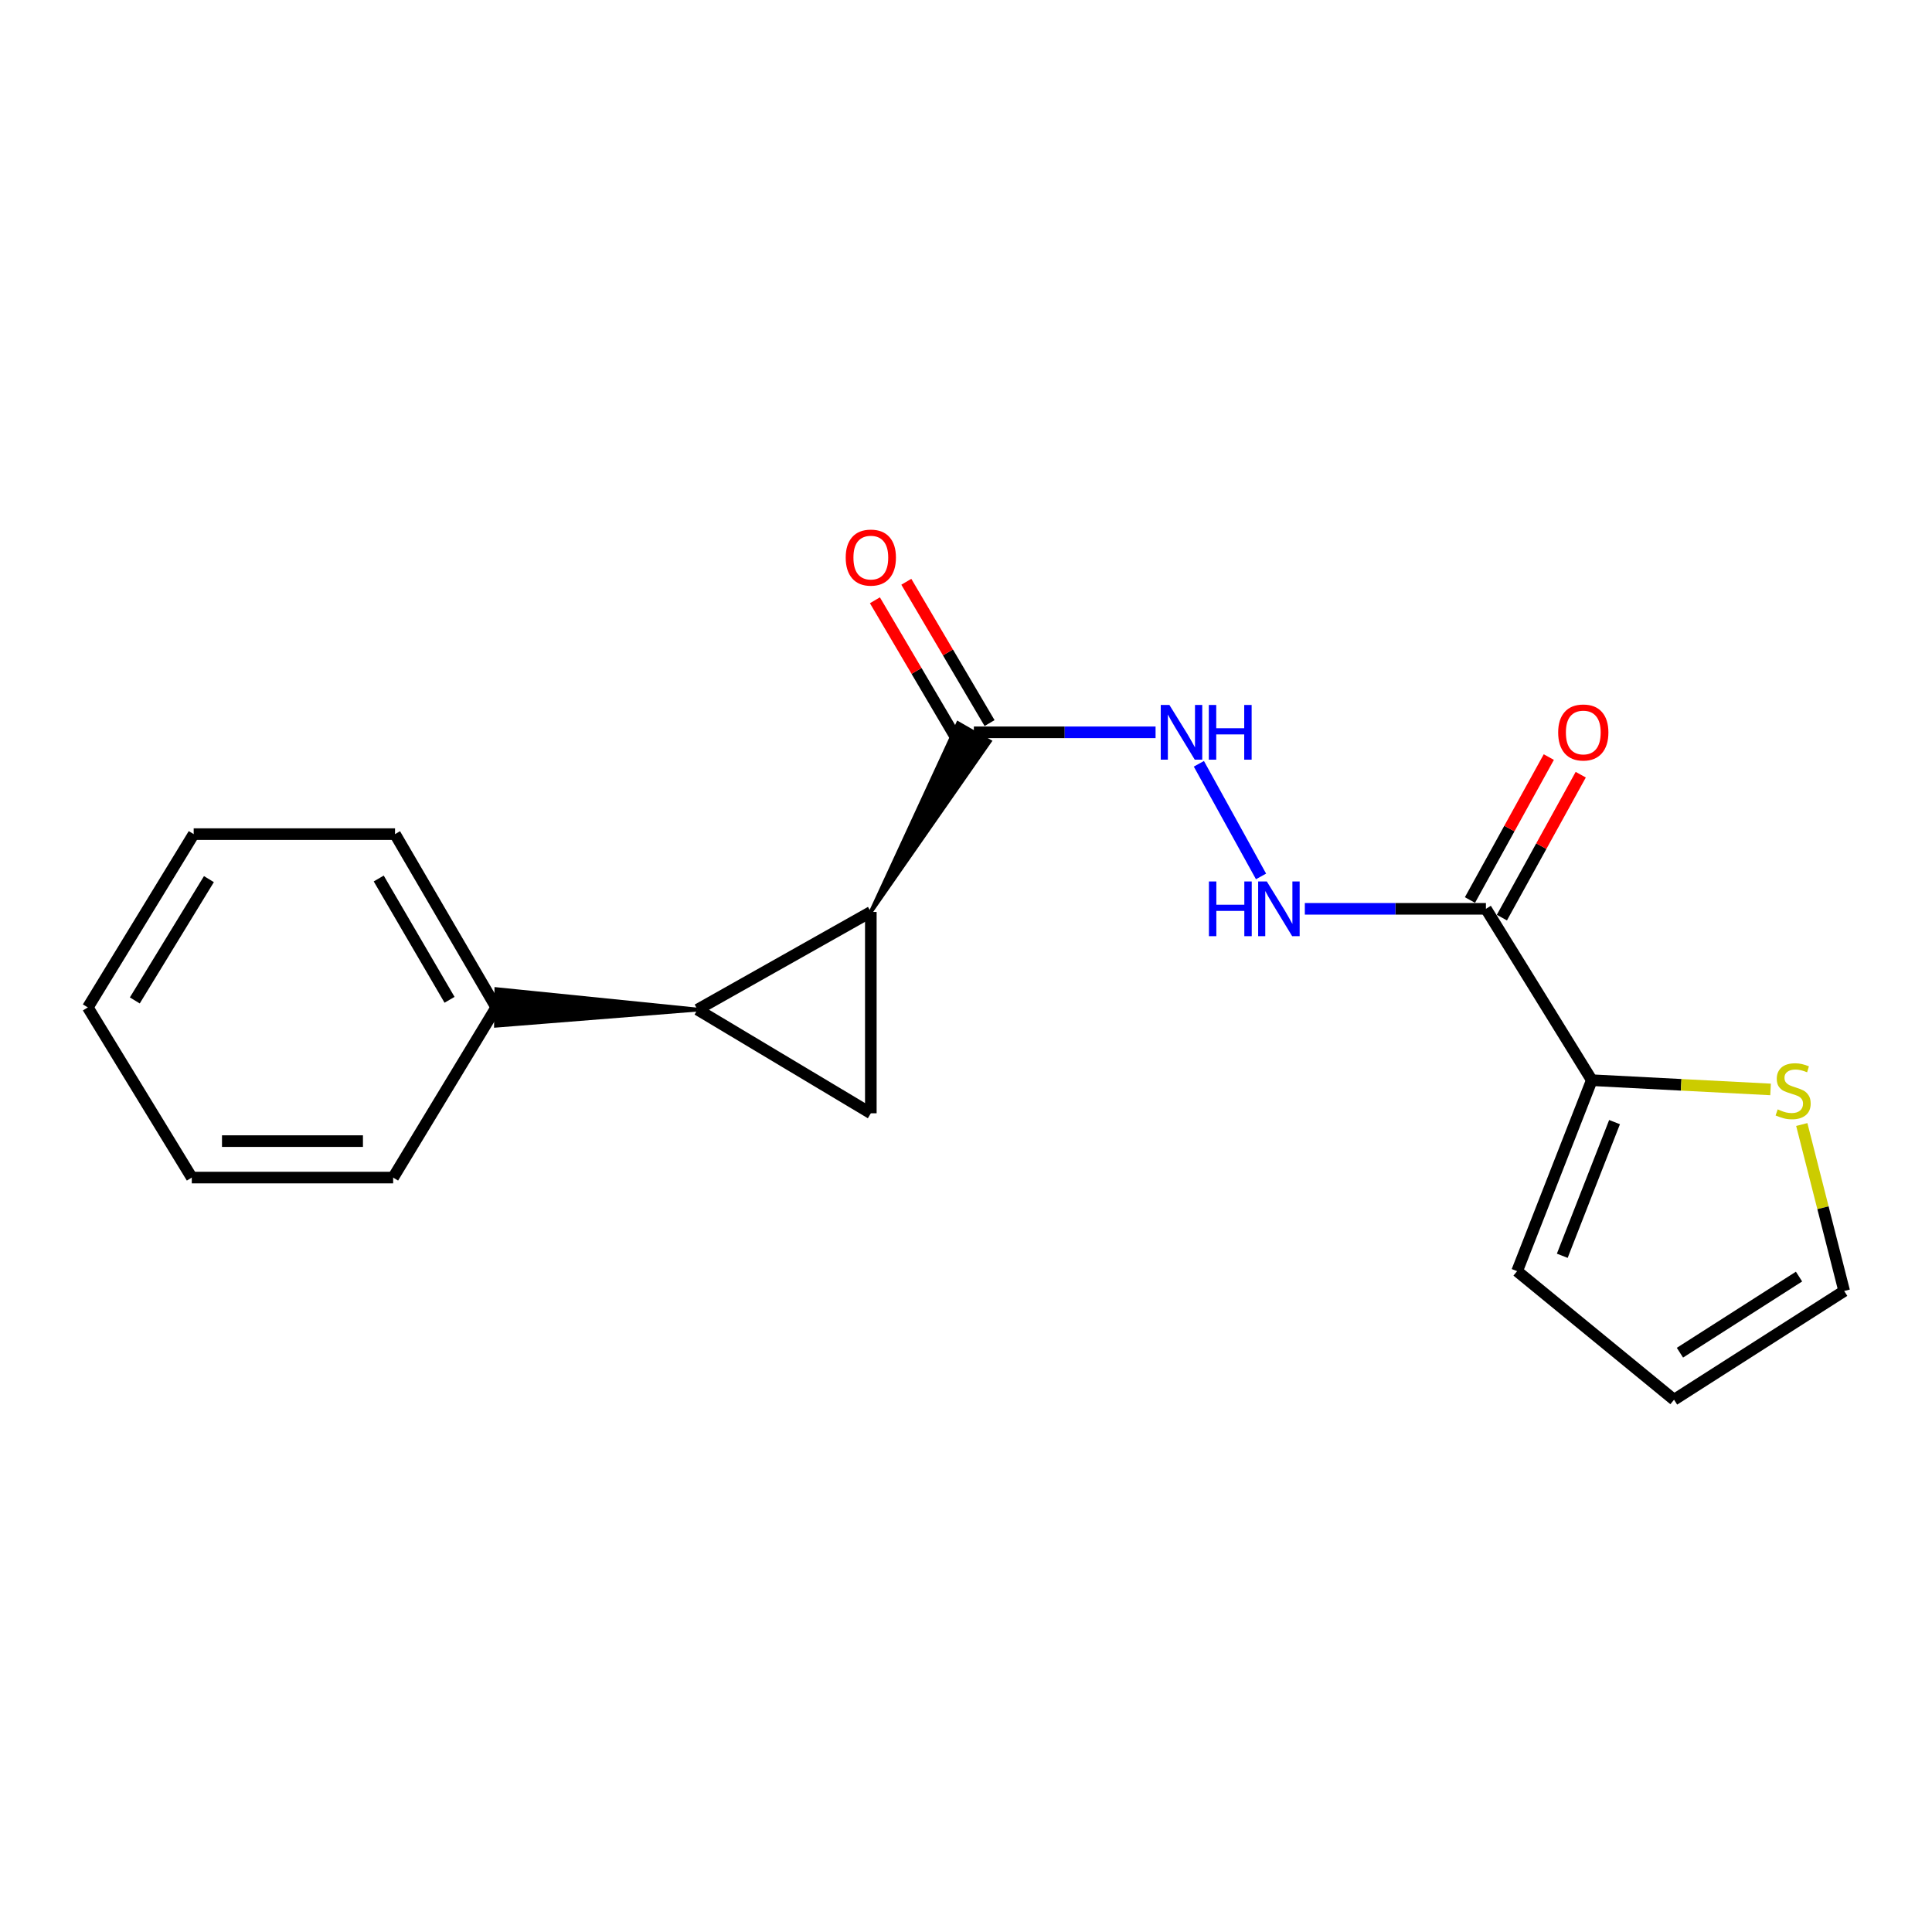 <?xml version='1.0' encoding='iso-8859-1'?>
<svg version='1.1' baseProfile='full'
              xmlns='http://www.w3.org/2000/svg'
                      xmlns:rdkit='http://www.rdkit.org/xml'
                      xmlns:xlink='http://www.w3.org/1999/xlink'
                  xml:space='preserve'
width='1000px' height='1000px' viewBox='0 0 1000 1000'>
<!-- END OF HEADER -->
<rect style='opacity:1.0;fill:#FFFFFF;stroke:none' width='1000' height='1000' x='0' y='0'> </rect>
<path class='bond-0' d='M 450.738,472.018 L 361.041,522.57' style='fill:none;fill-rule:evenodd;stroke:#000000;stroke-width:6px;stroke-linecap:butt;stroke-linejoin:miter;stroke-opacity:1' />
<path class='bond-1' d='M 450.738,472.018 L 450.738,576.235' style='fill:none;fill-rule:evenodd;stroke:#000000;stroke-width:6px;stroke-linecap:butt;stroke-linejoin:miter;stroke-opacity:1' />
<path class='bond-3' d='M 450.738,472.018 L 512.252,383.745 L 495.883,374.355 Z' style='fill:#000000;fill-rule:evenodd;fill-opacity:1;stroke:#000000;stroke-width:2px;stroke-linecap:butt;stroke-linejoin:miter;stroke-opacity:1;' />
<path class='bond-8' d='M 361.041,522.57 L 256.937,512.003 L 256.732,530.872 Z' style='fill:#000000;fill-rule:evenodd;fill-opacity:1;stroke:#000000;stroke-width:2px;stroke-linecap:butt;stroke-linejoin:miter;stroke-opacity:1;' />
<path class='bond-19' d='M 361.041,522.57 L 450.738,576.235' style='fill:none;fill-rule:evenodd;stroke:#000000;stroke-width:6px;stroke-linecap:butt;stroke-linejoin:miter;stroke-opacity:1' />
<path class='bond-2' d='M 769.113,470.404 L 722.246,470.404' style='fill:none;fill-rule:evenodd;stroke:#000000;stroke-width:6px;stroke-linecap:butt;stroke-linejoin:miter;stroke-opacity:1' />
<path class='bond-2' d='M 722.246,470.404 L 675.379,470.404' style='fill:none;fill-rule:evenodd;stroke:#0000FF;stroke-width:6px;stroke-linecap:butt;stroke-linejoin:miter;stroke-opacity:1' />
<path class='bond-4' d='M 769.113,470.404 L 823.91,559.105' style='fill:none;fill-rule:evenodd;stroke:#000000;stroke-width:6px;stroke-linecap:butt;stroke-linejoin:miter;stroke-opacity:1' />
<path class='bond-9' d='M 777.374,474.961 L 797.781,437.969' style='fill:none;fill-rule:evenodd;stroke:#000000;stroke-width:6px;stroke-linecap:butt;stroke-linejoin:miter;stroke-opacity:1' />
<path class='bond-9' d='M 797.781,437.969 L 818.187,400.976' style='fill:none;fill-rule:evenodd;stroke:#FF0000;stroke-width:6px;stroke-linecap:butt;stroke-linejoin:miter;stroke-opacity:1' />
<path class='bond-9' d='M 760.851,465.846 L 781.258,428.854' style='fill:none;fill-rule:evenodd;stroke:#000000;stroke-width:6px;stroke-linecap:butt;stroke-linejoin:miter;stroke-opacity:1' />
<path class='bond-9' d='M 781.258,428.854 L 801.664,391.861' style='fill:none;fill-rule:evenodd;stroke:#FF0000;stroke-width:6px;stroke-linecap:butt;stroke-linejoin:miter;stroke-opacity:1' />
<path class='bond-6' d='M 504.068,379.05 L 551.093,379.05' style='fill:none;fill-rule:evenodd;stroke:#000000;stroke-width:6px;stroke-linecap:butt;stroke-linejoin:miter;stroke-opacity:1' />
<path class='bond-6' d='M 551.093,379.05 L 598.118,379.05' style='fill:none;fill-rule:evenodd;stroke:#0000FF;stroke-width:6px;stroke-linecap:butt;stroke-linejoin:miter;stroke-opacity:1' />
<path class='bond-12' d='M 512.197,374.261 L 490.653,337.692' style='fill:none;fill-rule:evenodd;stroke:#000000;stroke-width:6px;stroke-linecap:butt;stroke-linejoin:miter;stroke-opacity:1' />
<path class='bond-12' d='M 490.653,337.692 L 469.11,301.122' style='fill:none;fill-rule:evenodd;stroke:#FF0000;stroke-width:6px;stroke-linecap:butt;stroke-linejoin:miter;stroke-opacity:1' />
<path class='bond-12' d='M 495.938,383.839 L 474.395,347.27' style='fill:none;fill-rule:evenodd;stroke:#000000;stroke-width:6px;stroke-linecap:butt;stroke-linejoin:miter;stroke-opacity:1' />
<path class='bond-12' d='M 474.395,347.27 L 452.851,310.701' style='fill:none;fill-rule:evenodd;stroke:#FF0000;stroke-width:6px;stroke-linecap:butt;stroke-linejoin:miter;stroke-opacity:1' />
<path class='bond-7' d='M 823.91,559.105 L 870.174,561.497' style='fill:none;fill-rule:evenodd;stroke:#000000;stroke-width:6px;stroke-linecap:butt;stroke-linejoin:miter;stroke-opacity:1' />
<path class='bond-7' d='M 870.174,561.497 L 916.438,563.889' style='fill:none;fill-rule:evenodd;stroke:#CCCC00;stroke-width:6px;stroke-linecap:butt;stroke-linejoin:miter;stroke-opacity:1' />
<path class='bond-10' d='M 823.91,559.105 L 785.257,657.944' style='fill:none;fill-rule:evenodd;stroke:#000000;stroke-width:6px;stroke-linecap:butt;stroke-linejoin:miter;stroke-opacity:1' />
<path class='bond-10' d='M 835.686,580.804 L 808.629,649.991' style='fill:none;fill-rule:evenodd;stroke:#000000;stroke-width:6px;stroke-linecap:butt;stroke-linejoin:miter;stroke-opacity:1' />
<path class='bond-5' d='M 652.706,453.635 L 620.535,395.34' style='fill:none;fill-rule:evenodd;stroke:#0000FF;stroke-width:6px;stroke-linecap:butt;stroke-linejoin:miter;stroke-opacity:1' />
<path class='bond-11' d='M 932.598,582.049 L 943.572,625.134' style='fill:none;fill-rule:evenodd;stroke:#CCCC00;stroke-width:6px;stroke-linecap:butt;stroke-linejoin:miter;stroke-opacity:1' />
<path class='bond-11' d='M 943.572,625.134 L 954.545,668.218' style='fill:none;fill-rule:evenodd;stroke:#000000;stroke-width:6px;stroke-linecap:butt;stroke-linejoin:miter;stroke-opacity:1' />
<path class='bond-14' d='M 256.834,521.438 L 204.469,431.74' style='fill:none;fill-rule:evenodd;stroke:#000000;stroke-width:6px;stroke-linecap:butt;stroke-linejoin:miter;stroke-opacity:1' />
<path class='bond-14' d='M 232.683,517.497 L 196.027,454.709' style='fill:none;fill-rule:evenodd;stroke:#000000;stroke-width:6px;stroke-linecap:butt;stroke-linejoin:miter;stroke-opacity:1' />
<path class='bond-15' d='M 256.834,521.438 L 203.494,609.51' style='fill:none;fill-rule:evenodd;stroke:#000000;stroke-width:6px;stroke-linecap:butt;stroke-linejoin:miter;stroke-opacity:1' />
<path class='bond-13' d='M 785.257,657.944 L 866.484,724.493' style='fill:none;fill-rule:evenodd;stroke:#000000;stroke-width:6px;stroke-linecap:butt;stroke-linejoin:miter;stroke-opacity:1' />
<path class='bond-21' d='M 954.545,668.218 L 866.484,724.493' style='fill:none;fill-rule:evenodd;stroke:#000000;stroke-width:6px;stroke-linecap:butt;stroke-linejoin:miter;stroke-opacity:1' />
<path class='bond-21' d='M 931.175,660.758 L 869.532,700.151' style='fill:none;fill-rule:evenodd;stroke:#000000;stroke-width:6px;stroke-linecap:butt;stroke-linejoin:miter;stroke-opacity:1' />
<path class='bond-17' d='M 204.469,431.74 L 100.252,431.74' style='fill:none;fill-rule:evenodd;stroke:#000000;stroke-width:6px;stroke-linecap:butt;stroke-linejoin:miter;stroke-opacity:1' />
<path class='bond-16' d='M 203.494,609.51 L 99.267,609.51' style='fill:none;fill-rule:evenodd;stroke:#000000;stroke-width:6px;stroke-linecap:butt;stroke-linejoin:miter;stroke-opacity:1' />
<path class='bond-16' d='M 187.86,590.64 L 114.901,590.64' style='fill:none;fill-rule:evenodd;stroke:#000000;stroke-width:6px;stroke-linecap:butt;stroke-linejoin:miter;stroke-opacity:1' />
<path class='bond-18' d='M 99.267,609.51 L 45.455,521.438' style='fill:none;fill-rule:evenodd;stroke:#000000;stroke-width:6px;stroke-linecap:butt;stroke-linejoin:miter;stroke-opacity:1' />
<path class='bond-20' d='M 100.252,431.74 L 45.455,521.438' style='fill:none;fill-rule:evenodd;stroke:#000000;stroke-width:6px;stroke-linecap:butt;stroke-linejoin:miter;stroke-opacity:1' />
<path class='bond-20' d='M 108.136,455.033 L 69.777,517.821' style='fill:none;fill-rule:evenodd;stroke:#000000;stroke-width:6px;stroke-linecap:butt;stroke-linejoin:miter;stroke-opacity:1' />
<path  class='atom-6' d='M 625.74 456.244
L 629.58 456.244
L 629.58 468.284
L 644.06 468.284
L 644.06 456.244
L 647.9 456.244
L 647.9 484.564
L 644.06 484.564
L 644.06 471.484
L 629.58 471.484
L 629.58 484.564
L 625.74 484.564
L 625.74 456.244
' fill='#0000FF'/>
<path  class='atom-6' d='M 655.7 456.244
L 664.98 471.244
Q 665.9 472.724, 667.38 475.404
Q 668.86 478.084, 668.94 478.244
L 668.94 456.244
L 672.7 456.244
L 672.7 484.564
L 668.82 484.564
L 658.86 468.164
Q 657.7 466.244, 656.46 464.044
Q 655.26 461.844, 654.9 461.164
L 654.9 484.564
L 651.22 484.564
L 651.22 456.244
L 655.7 456.244
' fill='#0000FF'/>
<path  class='atom-7' d='M 605.285 364.89
L 614.565 379.89
Q 615.485 381.37, 616.965 384.05
Q 618.445 386.73, 618.525 386.89
L 618.525 364.89
L 622.285 364.89
L 622.285 393.21
L 618.405 393.21
L 608.445 376.81
Q 607.285 374.89, 606.045 372.69
Q 604.845 370.49, 604.485 369.81
L 604.485 393.21
L 600.805 393.21
L 600.805 364.89
L 605.285 364.89
' fill='#0000FF'/>
<path  class='atom-7' d='M 625.685 364.89
L 629.525 364.89
L 629.525 376.93
L 644.005 376.93
L 644.005 364.89
L 647.845 364.89
L 647.845 393.21
L 644.005 393.21
L 644.005 380.13
L 629.525 380.13
L 629.525 393.21
L 625.685 393.21
L 625.685 364.89
' fill='#0000FF'/>
<path  class='atom-8' d='M 920.127 574.214
Q 920.447 574.334, 921.767 574.894
Q 923.087 575.454, 924.527 575.814
Q 926.007 576.134, 927.447 576.134
Q 930.127 576.134, 931.687 574.854
Q 933.247 573.534, 933.247 571.254
Q 933.247 569.694, 932.447 568.734
Q 931.687 567.774, 930.487 567.254
Q 929.287 566.734, 927.287 566.134
Q 924.767 565.374, 923.247 564.654
Q 921.767 563.934, 920.687 562.414
Q 919.647 560.894, 919.647 558.334
Q 919.647 554.774, 922.047 552.574
Q 924.487 550.374, 929.287 550.374
Q 932.567 550.374, 936.287 551.934
L 935.367 555.014
Q 931.967 553.614, 929.407 553.614
Q 926.647 553.614, 925.127 554.774
Q 923.607 555.894, 923.647 557.854
Q 923.647 559.374, 924.407 560.294
Q 925.207 561.214, 926.327 561.734
Q 927.487 562.254, 929.407 562.854
Q 931.967 563.654, 933.487 564.454
Q 935.007 565.254, 936.087 566.894
Q 937.207 568.494, 937.207 571.254
Q 937.207 575.174, 934.567 577.294
Q 931.967 579.374, 927.607 579.374
Q 925.087 579.374, 923.167 578.814
Q 921.287 578.294, 919.047 577.374
L 920.127 574.214
' fill='#CCCC00'/>
<path  class='atom-10' d='M 806.507 379.13
Q 806.507 372.33, 809.867 368.53
Q 813.227 364.73, 819.507 364.73
Q 825.787 364.73, 829.147 368.53
Q 832.507 372.33, 832.507 379.13
Q 832.507 386.01, 829.107 389.93
Q 825.707 393.81, 819.507 393.81
Q 813.267 393.81, 809.867 389.93
Q 806.507 386.05, 806.507 379.13
M 819.507 390.61
Q 823.827 390.61, 826.147 387.73
Q 828.507 384.81, 828.507 379.13
Q 828.507 373.57, 826.147 370.77
Q 823.827 367.93, 819.507 367.93
Q 815.187 367.93, 812.827 370.73
Q 810.507 373.53, 810.507 379.13
Q 810.507 384.85, 812.827 387.73
Q 815.187 390.61, 819.507 390.61
' fill='#FF0000'/>
<path  class='atom-13' d='M 437.738 288.605
Q 437.738 281.805, 441.098 278.005
Q 444.458 274.205, 450.738 274.205
Q 457.018 274.205, 460.378 278.005
Q 463.738 281.805, 463.738 288.605
Q 463.738 295.485, 460.338 299.405
Q 456.938 303.285, 450.738 303.285
Q 444.498 303.285, 441.098 299.405
Q 437.738 295.525, 437.738 288.605
M 450.738 300.085
Q 455.058 300.085, 457.378 297.205
Q 459.738 294.285, 459.738 288.605
Q 459.738 283.045, 457.378 280.245
Q 455.058 277.405, 450.738 277.405
Q 446.418 277.405, 444.058 280.205
Q 441.738 283.005, 441.738 288.605
Q 441.738 294.325, 444.058 297.205
Q 446.418 300.085, 450.738 300.085
' fill='#FF0000'/>
</svg>
